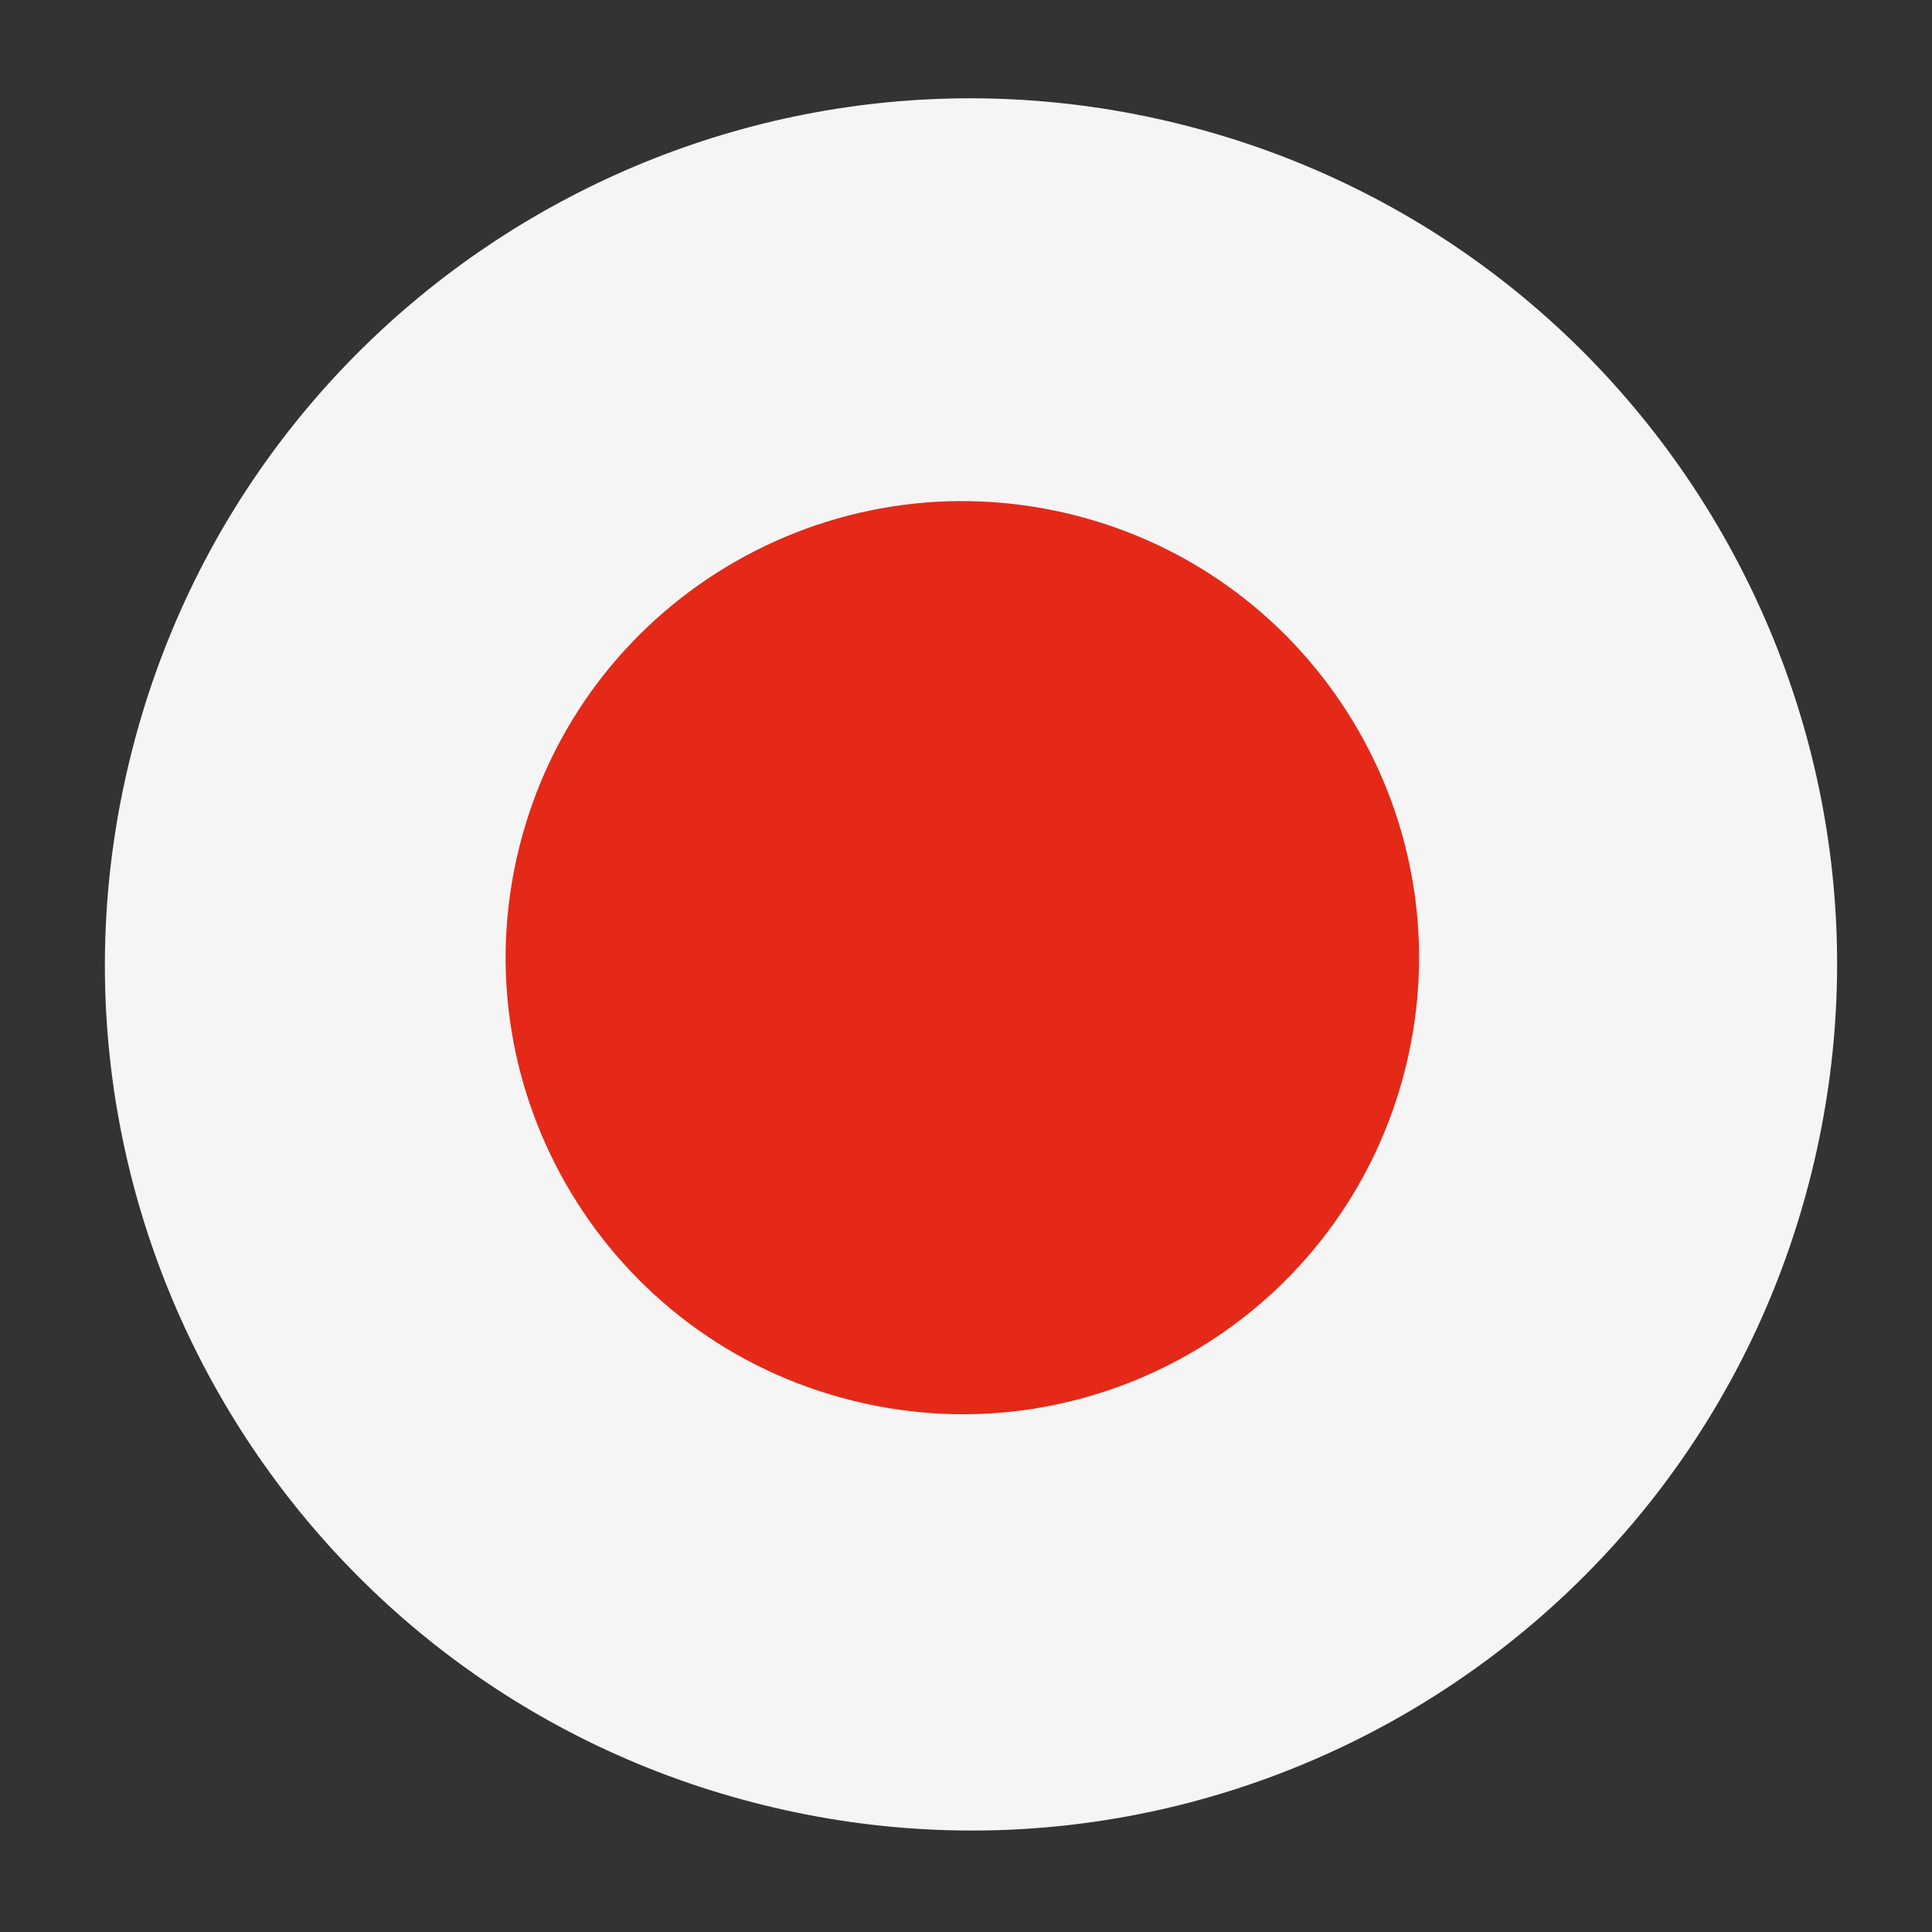 <?xml version="1.0" encoding="utf-8"?>
<!-- Generator: Adobe Illustrator 20.0.0, SVG Export Plug-In . SVG Version: 6.00 Build 0)  -->
<svg version="1.1" id="Layer_3" xmlns="http://www.w3.org/2000/svg" xmlns:xlink="http://www.w3.org/1999/xlink" x="0px" y="0px"
	 viewBox="0 0 900 900" style="enable-background:new 0 0 900 900;" xml:space="preserve">
<rect x="0" y="0" width="900" height="900" fill="#333333" stroke="none"/>
<style type="text/css">
	.st0{fill:#F5F5F5;}
	.st1{fill:#E42918;}
</style>
<g>
	<path class="st0" d="M60.8,352.4C114.3,136,333,4.2,549.2,57.7c216.3,53.5,348.2,272.2,294.7,488.5
		c-53.5,216.3-272.2,348.2-488.5,294.6C139.1,787.3,7.2,568.6,60.8,352.4"/>
	<path class="st1" d="M241.8,395C270,281,385.4,211.5,499.4,239.7c114,28.2,183.6,143.5,155.4,257.5
		c-28.2,114-143.5,183.6-257.5,155.3C283.2,624.3,213.6,509,241.8,395"/>
</g>
</svg>
